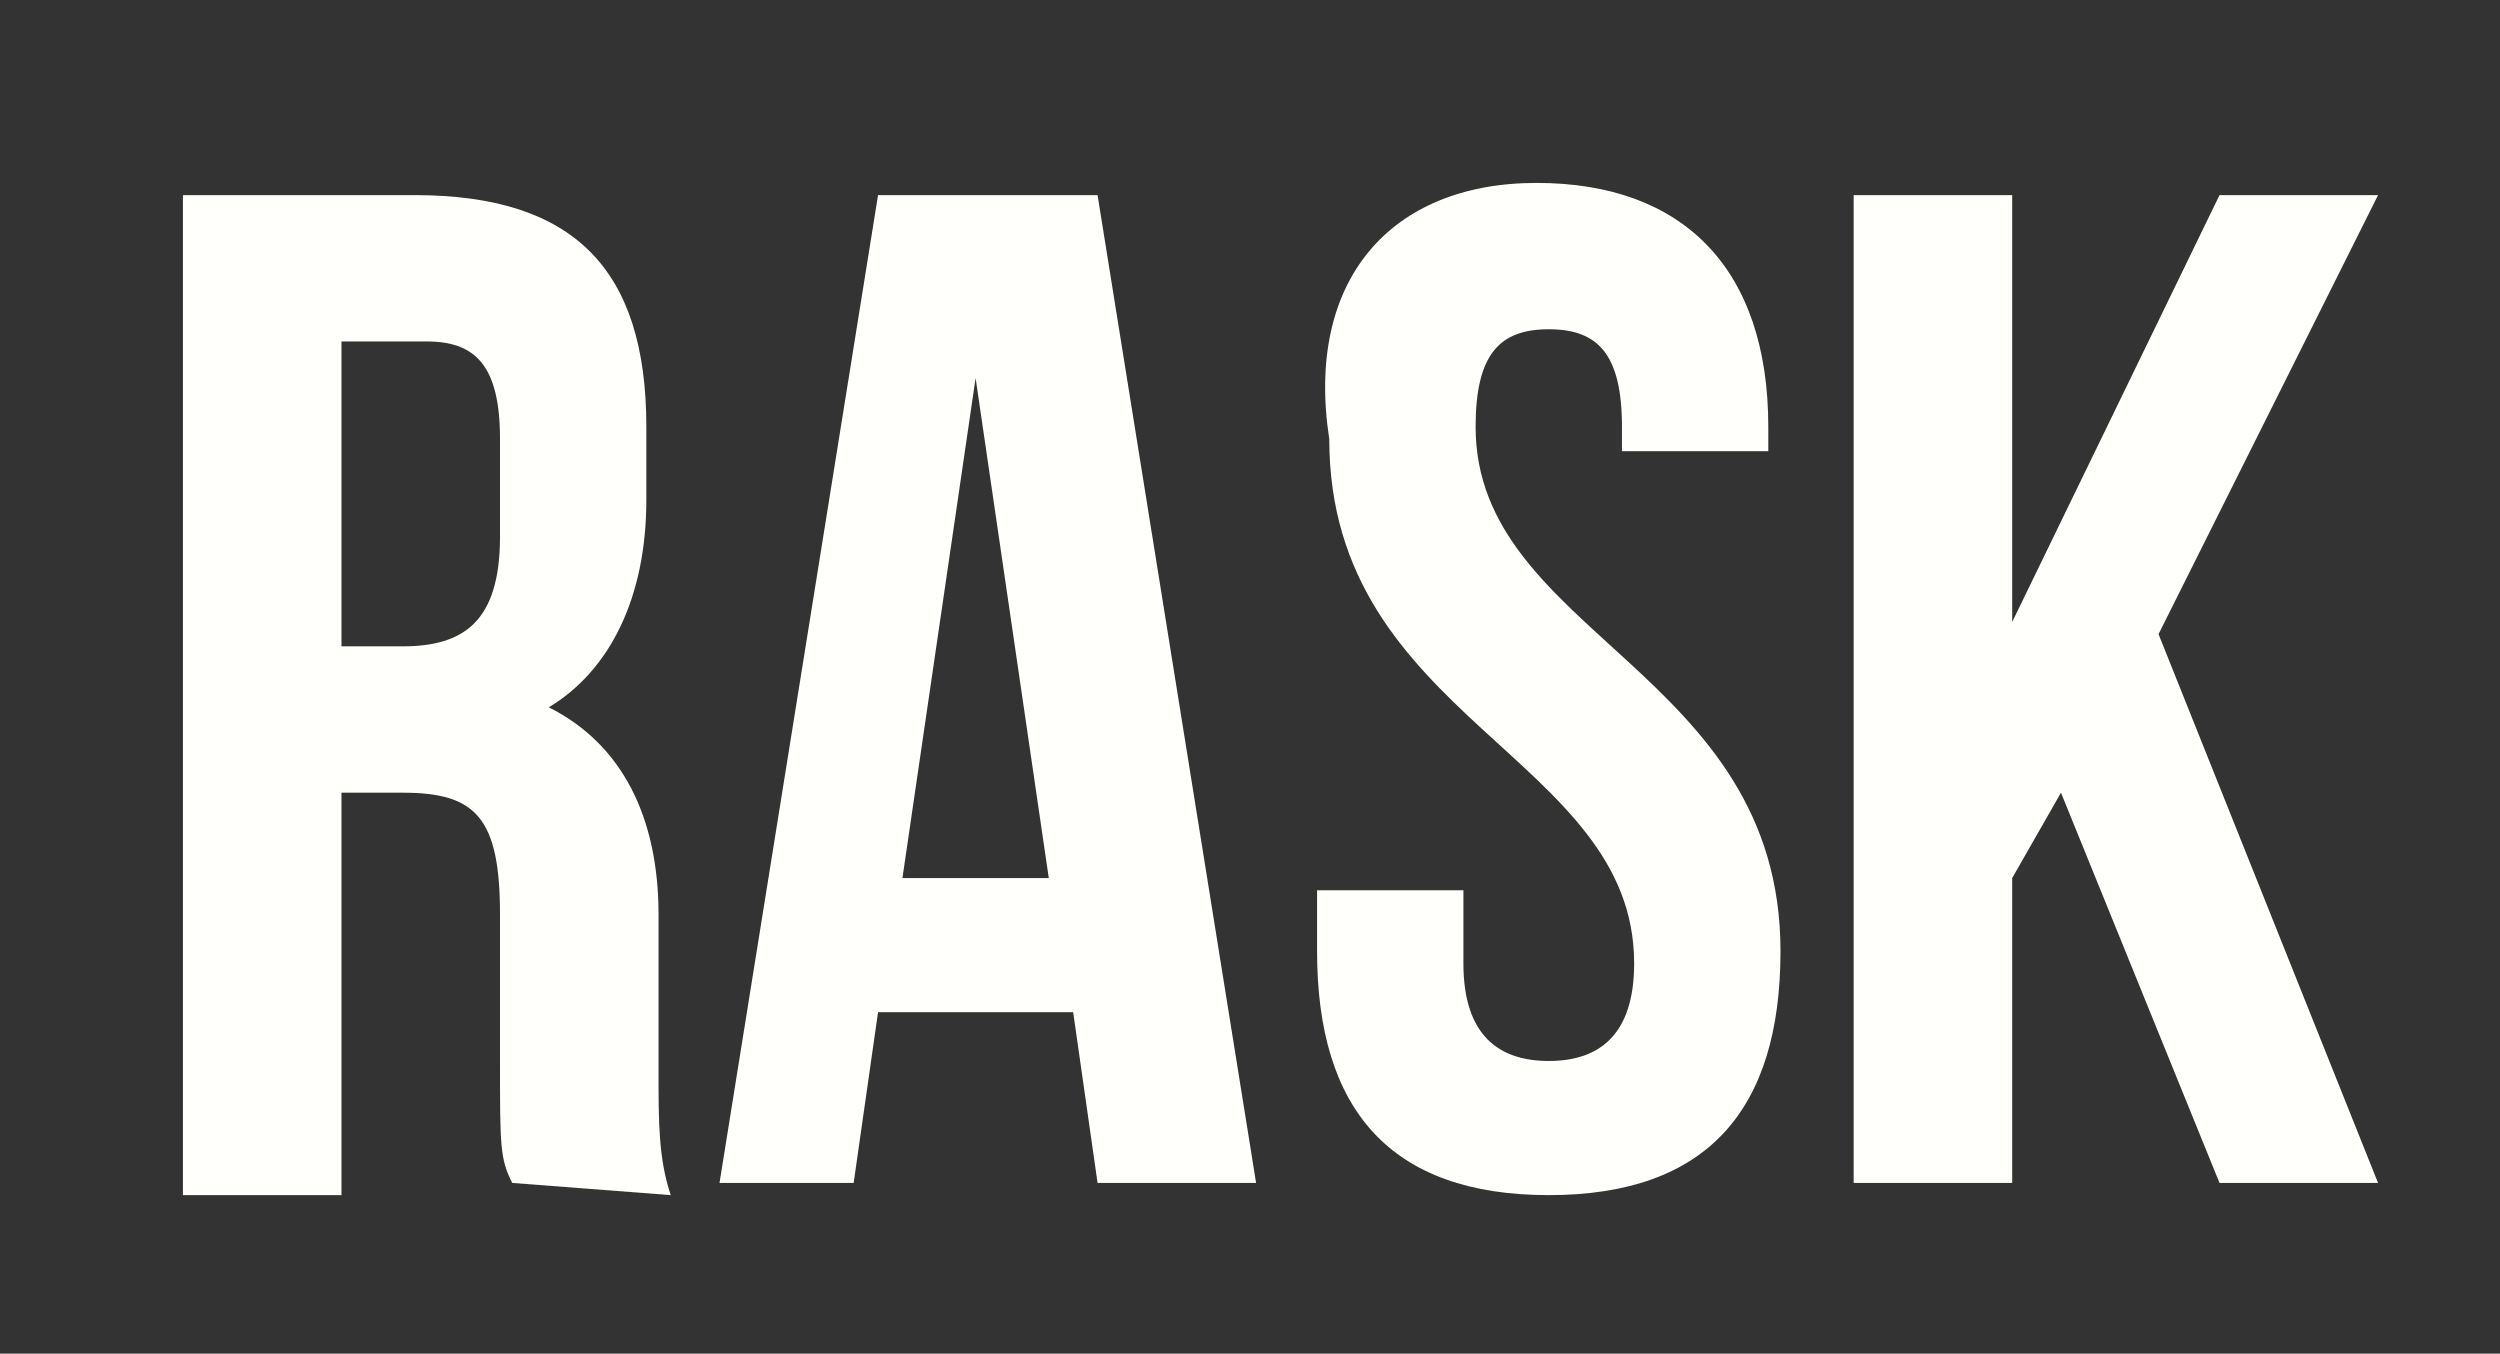 <svg xmlns="http://www.w3.org/2000/svg" xmlns:xlink="http://www.w3.org/1999/xlink" id="Layer_1" x="0px" y="0px" viewBox="0 0 20.5 11.1" style="enable-background:new 0 0 20.5 11.1;" xml:space="preserve">
<rect x="0" y="0" width="20.5" height="11.1" fill="#333333" stroke="none"/>
<style type="text/css">
	.st0{fill:#FFFFFC;}
</style>
<g>
	<g>
		<path class="st0" d="M4.2,9.7c-0.1-0.2-0.1-0.3-0.1-1V7.5c0-0.8-0.2-1-0.8-1H2.8v3.3H1.5V1.6h1.9c1.3,0,1.9,0.6,1.9,1.9v0.6    c0,0.8-0.3,1.4-0.8,1.7c0.6,0.3,0.9,0.9,0.9,1.7v1.3c0,0.4,0,0.7,0.1,1L4.2,9.7L4.2,9.7z M2.8,2.8v2.5h0.5c0.5,0,0.8-0.2,0.8-0.9    V3.6c0-0.6-0.2-0.8-0.6-0.8C3.4,2.8,2.8,2.8,2.8,2.8z"></path>
		<path class="st0" d="M10.3,9.7H9L8.8,8.3H7.2L7,9.7H5.9l1.3-8.1H9L10.3,9.7z M7.4,7.2h1.2L8,3.1L7.4,7.2z"></path>
		<path class="st0" d="M12.6,1.5c1.2,0,1.9,0.7,1.9,2v0.2h-1.2V3.5c0-0.6-0.2-0.8-0.6-0.8c-0.4,0-0.6,0.2-0.6,0.8    c0,1.7,2.5,2,2.5,4.3c0,1.3-0.6,2-1.9,2s-1.9-0.7-1.9-2V7.3h1.2v0.6c0,0.6,0.3,0.8,0.7,0.8c0.4,0,0.7-0.2,0.7-0.8    c0-1.7-2.5-2-2.5-4.3C10.7,2.3,11.4,1.5,12.6,1.5z"></path>
		<path class="st0" d="M16.9,6.5l-0.4,0.7v2.5h-1.3V1.6h1.3v3.5l1.7-3.5h1.3l-1.8,3.6l1.8,4.5h-1.3L16.9,6.5z"></path>
	</g>
</g>
</svg>